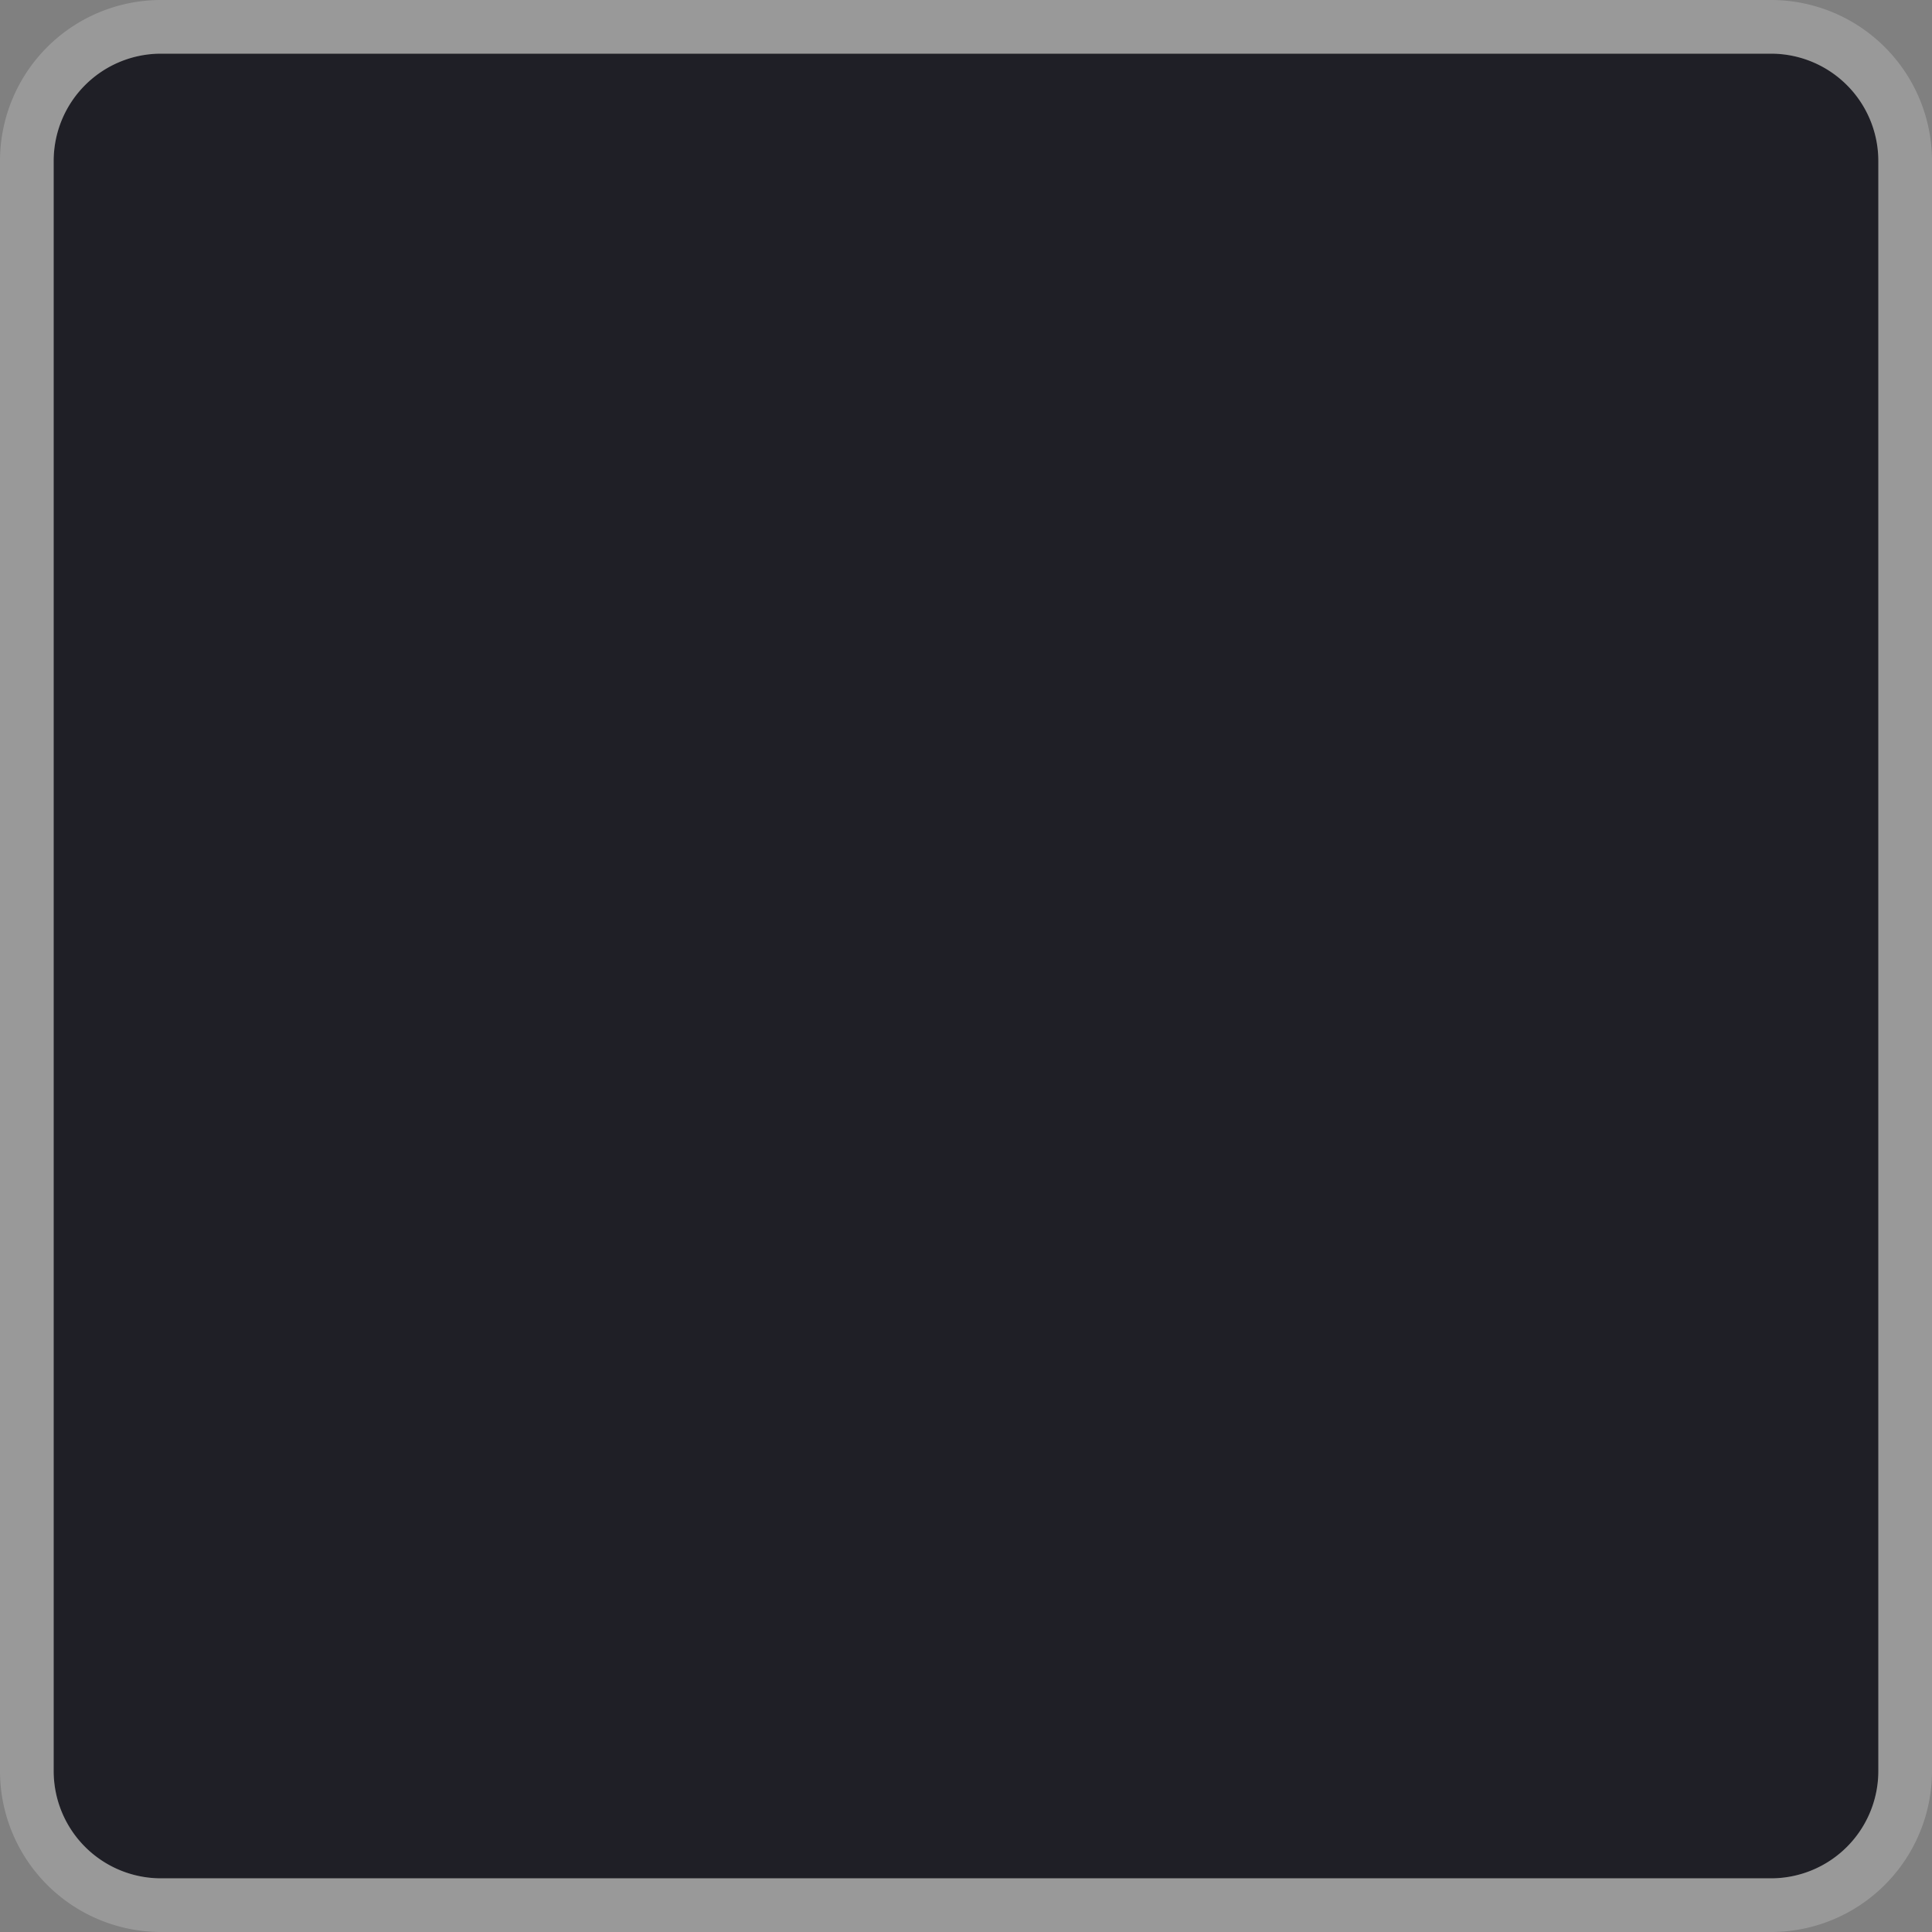 ﻿<?xml version="1.0" encoding="utf-8"?>
<svg version="1.1" xmlns:xlink="http://www.w3.org/1999/xlink" width="36px" height="36px" xmlns="http://www.w3.org/2000/svg">
  <rect width="100%" height="100%" fill="#808080" stroke="none"/>
  <g>
    <path d="M 1 3  A 2 2 0 0 1 3 1 L 33 1  A 2 2 0 0 1 35 3 L 35 33  A 2 2 0 0 1 33 35 L 3 35  A 2 2 0 0 1 1 33 L 1 3  Z " fill-rule="nonzero" fill="#1f1f26" stroke="none" />
    <path d="M 0.5 3  A 2.5 2.5 0 0 1 3 0.5 L 33 0.5  A 2.5 2.5 0 0 1 35.5 3 L 35.5 33  A 2.5 2.5 0 0 1 33 35.5 L 3 35.5  A 2.5 2.5 0 0 1 0.5 33 L 0.5 3  Z " stroke-width="1" stroke="#ffffff" fill="none" stroke-opacity="0.2" />
  </g>
</svg>